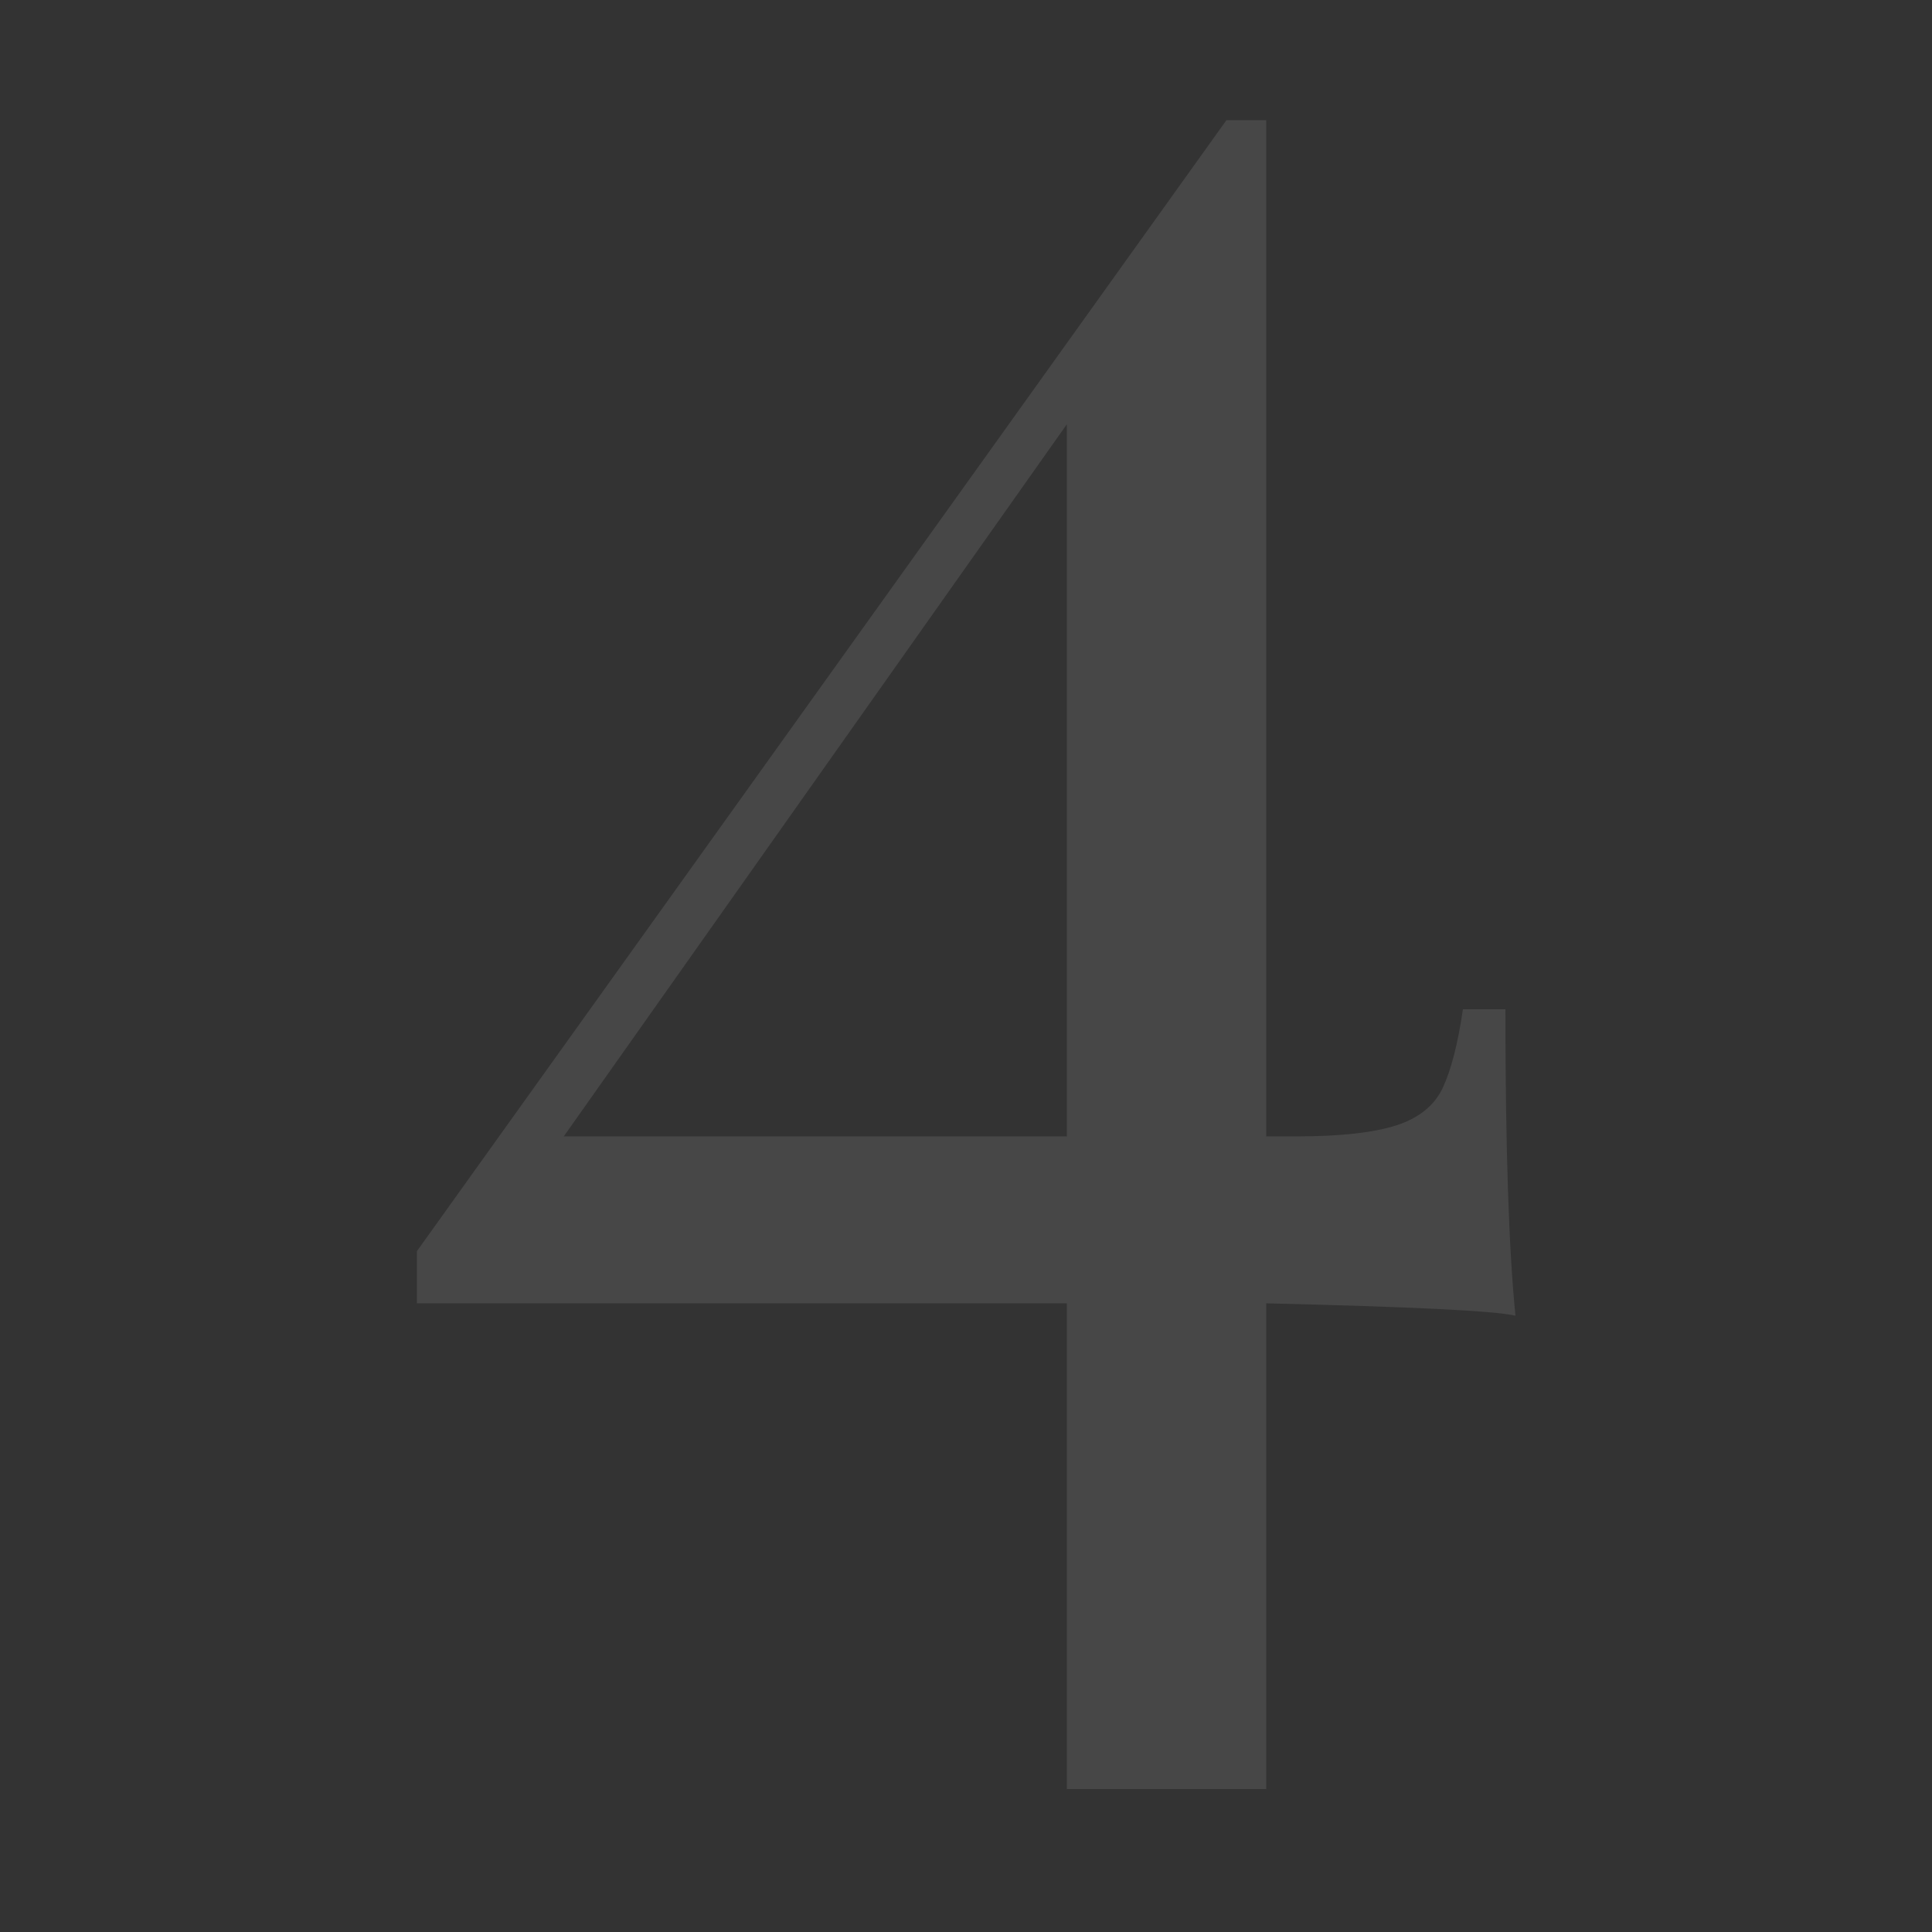 <?xml version="1.0" encoding="utf-8"?>
<!-- Generator: Adobe Illustrator 28.1.0, SVG Export Plug-In . SVG Version: 6.00 Build 0)  -->
<svg version="1.1" id="Ebene_1" xmlns="http://www.w3.org/2000/svg" xmlns:xlink="http://www.w3.org/1999/xlink" x="0px" y="0px"
	 viewBox="0 0 500 500" style="enable-background:new 0 0 500 500;" xml:space="preserve">
<rect x="0" y="0" width="500" height="500" fill="#333333" stroke="none"/>
<style type="text/css">
	.st0{display:none;opacity:0.1;}
	.st1{display:inline;fill:#FFFFFF;}
	.st2{opacity:0.1;}
	.st3{fill:#FFFFFF;}
</style>
<g class="st0">
	<path class="st1" d="M289.7,388.7c0,22.6,5.2,38.1,15.5,46.5c10.3,8.4,28.3,12.6,53.8,12.6V463c-51.9-1.9-85.1-2.9-99.6-2.9
		c-13.5,0-44.7,0.7-93.8,2.2l-17.3,0.7v-15.2c25.5,0,44.6-4.3,57.4-13c12.7-8.7,19.1-24,19.1-46.2V214.1c0-23.1-2.4-40-7.2-50.9
		c-4.8-10.8-12.9-18-24.2-21.6c-11.3-3.6-28.7-5.4-52.3-5.4v-15.9c35.1-1,64.1-4.1,86.9-9.4c22.8-5.3,43.4-14.4,61.7-27.4V388.7z"/>
</g>
<g class="st0">
	<path class="st1" d="M331.9,101.5c19.2,15.9,28.9,38.2,28.9,67.1c0,19.7-5.2,38.8-15.5,57.4c-10.3,18.5-22.8,35.5-37.5,50.9
		c-14.7,15.4-34,33.9-58.1,55.6c-19.7,18.3-34.4,32.1-44,41.5c-9.6,9.4-18.3,19.4-26,29.9h146.5c13,0,22.7-1.1,29.2-3.2
		c6.5-2.2,10.9-5.8,13.3-10.8c2.4-5,4.3-12.6,5.8-22.7h12.3c0,44.3,1,76.2,2.9,96c-10.6-2.4-46.4-3.6-107.5-3.6H113.3v-12.3
		c8.2-8.7,22.1-22.4,41.8-41.1c27.4-25.5,50.3-48.5,68.5-68.9c18.3-20.4,34-43.7,47.3-69.6c13.2-26,19.8-53.6,19.8-83
		c0-51.9-24.1-77.9-72.1-77.9c-39.4,0-71.7,22.6-96.7,67.8l-11.5-6.5c12.5-26,30.3-47.5,53.4-64.6c23.1-17.1,52.7-25.6,88.7-25.6
		C286.2,77.7,312.6,85.7,331.9,101.5z"/>
</g>
<g class="st0">
	<path class="st1" d="M316.2,67.1c16.5,12.6,24.7,29.5,24.7,50.6c0,22.4-8.8,42.5-26.5,60.4c-17.7,17.9-39.1,31.3-64.4,40.3
		c31.3,0.8,57.9,9.1,79.9,25c22,15.9,32.9,38.4,32.9,67.7s-11.3,55.5-33.9,78.7c-22.6,23.2-51.2,41.2-86,54
		c-34.8,12.8-70,19.2-105.8,19.2v-11c28.9-0.8,56.1-6.8,81.7-18c25.6-11.2,46.4-27.2,62.2-48.2c15.9-20.9,23.8-45.8,23.8-74.7
		c0-24-5.9-43.8-17.7-59.5c-11.8-15.6-27.4-24.3-47-25.9c-1.6,0.8-5.8,2.5-12.5,5.2c-6.7,2.6-12.1,4-16.2,4c-6.5,0-9.8-2.6-9.8-7.9
		c0-3.7,1.5-6.5,4.6-8.5c3-2,6.8-3.1,11.3-3.1c2.4,0,5.8,0.3,10.1,0.9c4.3,0.6,8,1.1,11.3,1.5c15.9-12.2,27.6-25.8,35.4-40.9
		c7.7-15,11.6-30.7,11.6-47c0-18.7-4.7-32.5-14-41.5c-9.4-8.9-22.4-13.4-39-13.4c-17.1,0-32.5,4.6-46.4,13.7
		c-13.8,9.1-25.4,22.7-34.8,40.6l-10.4-4.9C165,73.7,202.2,48.2,253,48.2C278.7,48.2,299.7,54.5,316.2,67.1z"/>
</g>
<g class="st2">
	<path class="st3" d="M327.7,337.3V463h-51.6V337.3H107.9v-13.5L317.4,31.1h10.3v263h7.7c11.6,0,20.3-1,26.1-2.9
		c5.8-1.9,9.8-5.2,11.9-9.7c2.1-4.5,3.9-11.3,5.2-20.3h11c0,36.1,0.9,62.5,2.6,79.3C386.5,339.2,365.1,338.2,327.7,337.3z
		 M276.1,294.1V109.8L145.9,294.1H276.1z"/>
</g>
</svg>
